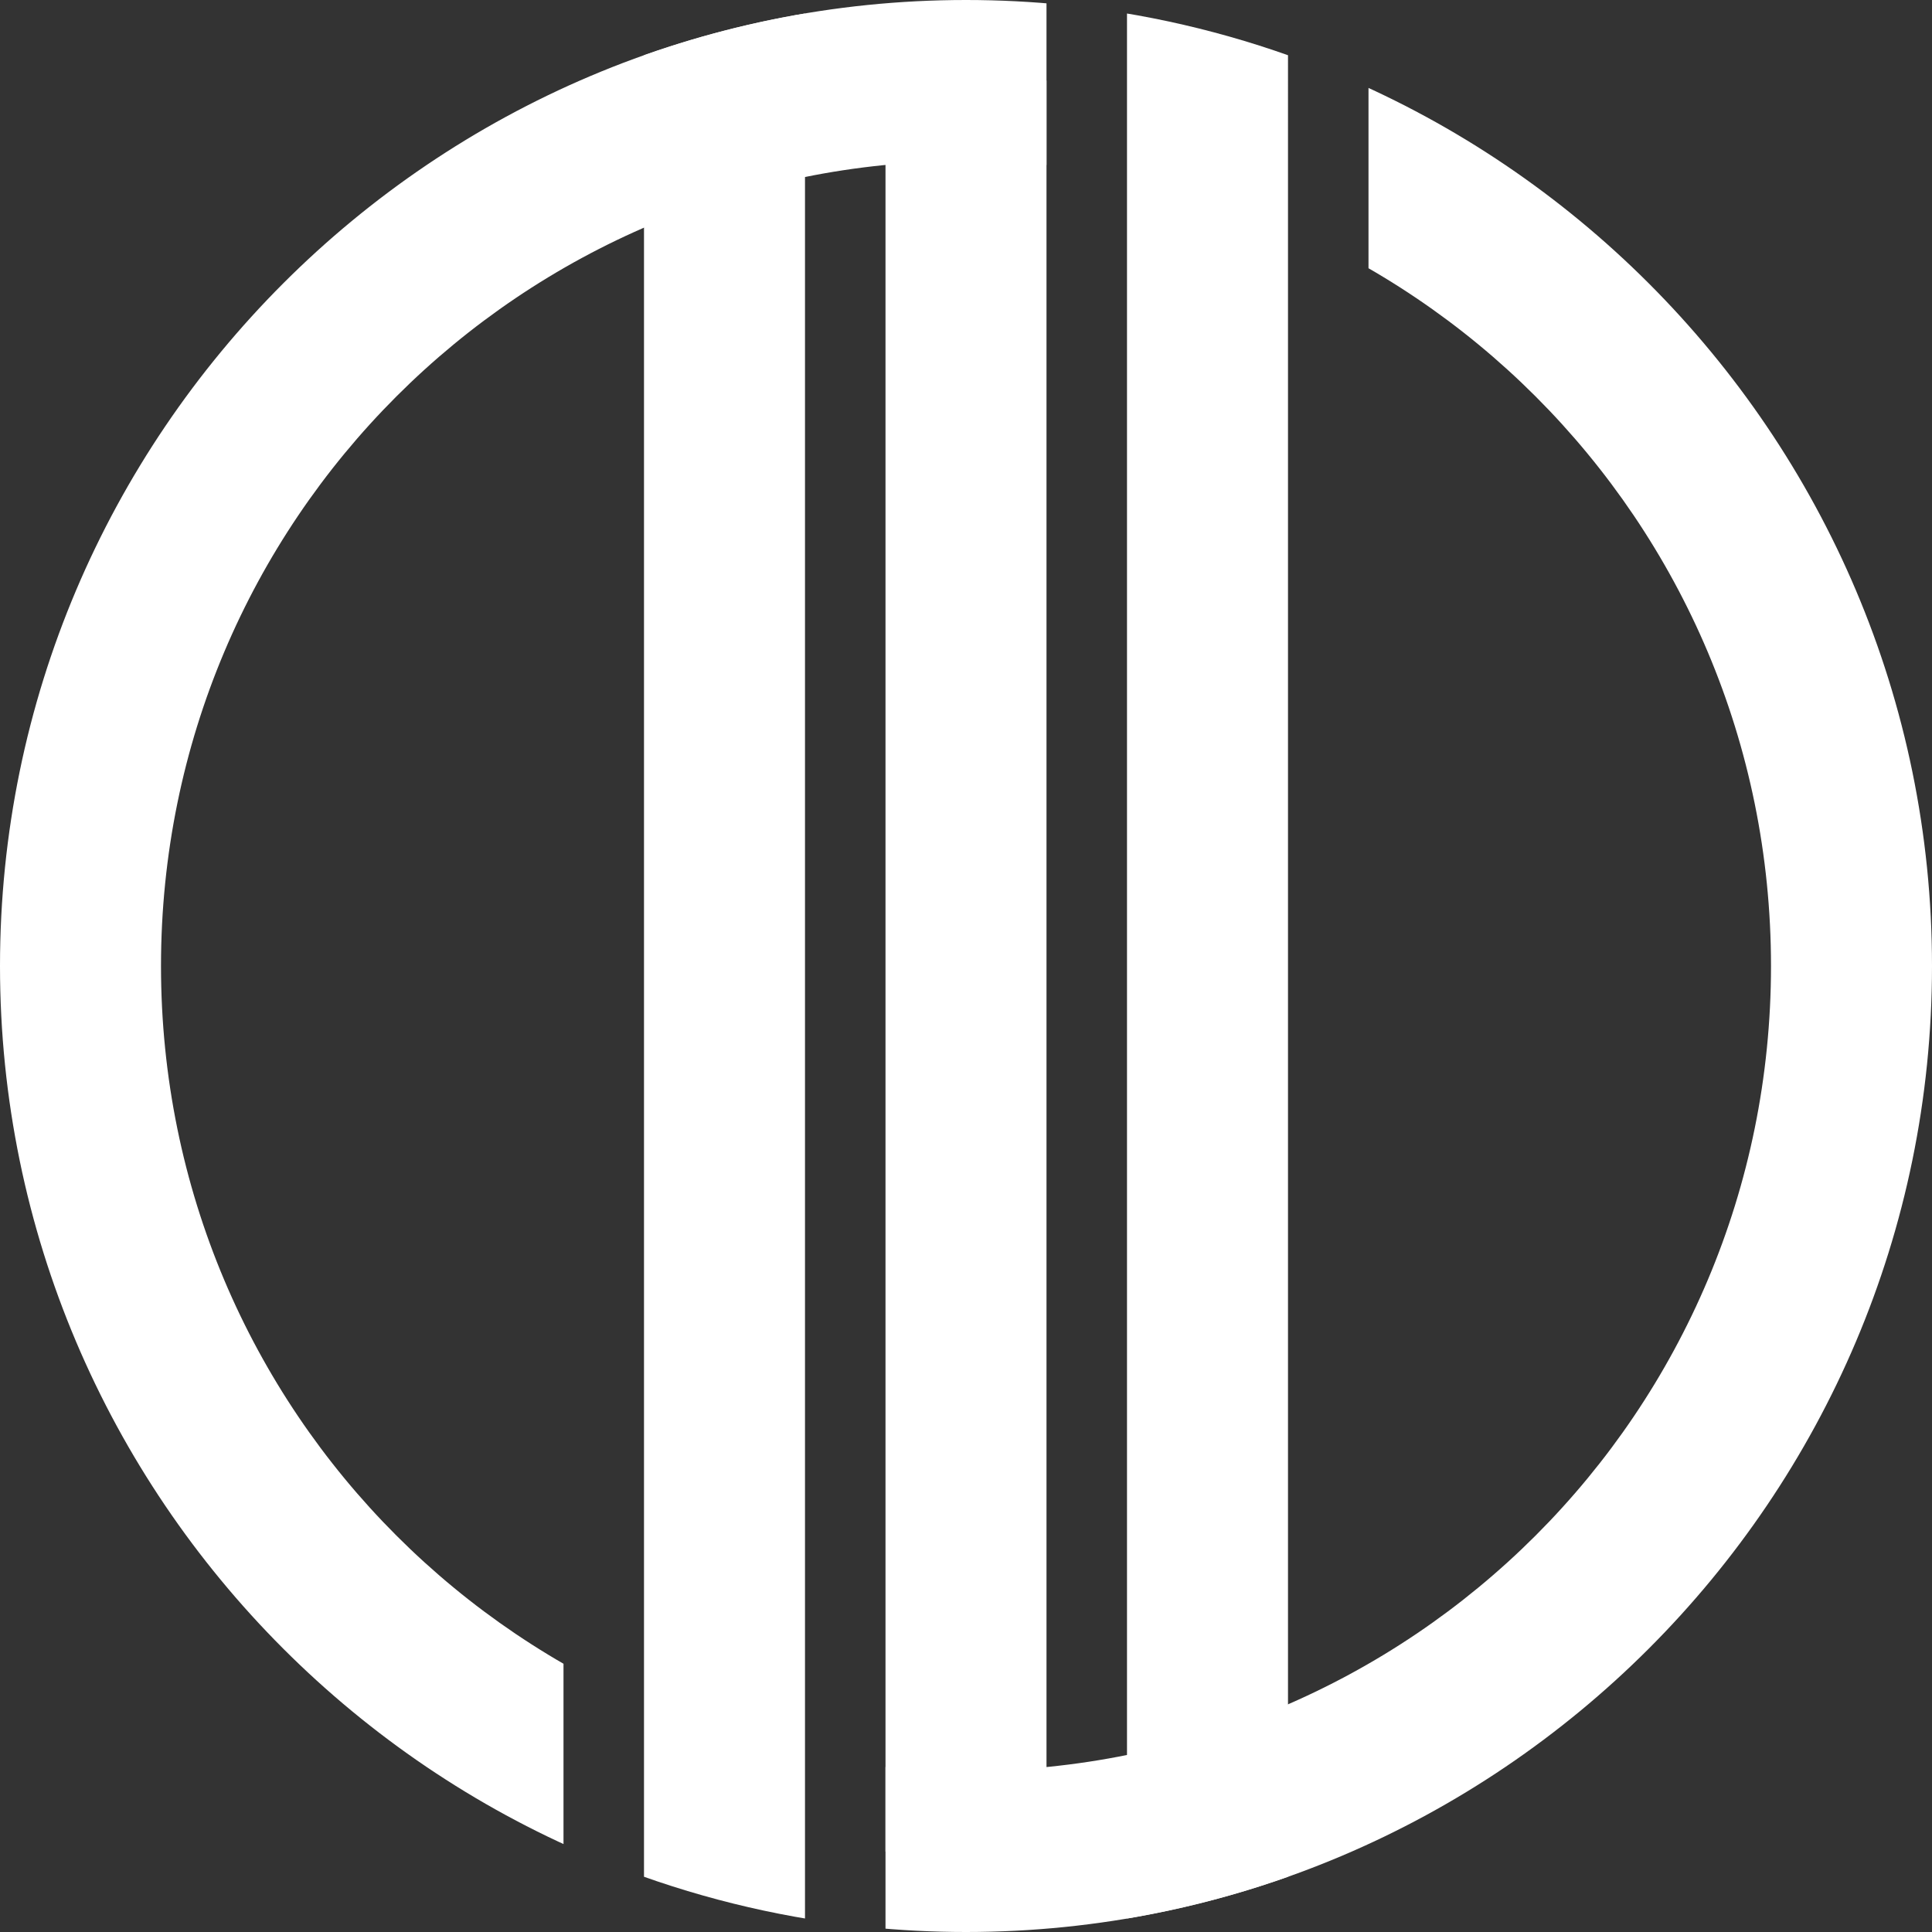 <svg xmlns="http://www.w3.org/2000/svg" width="480" height="480"><rect width="100%" height="100%" fill="#333333" stroke="none"/><defs><clipPath id="a"><path d="M0 0h270v250h80V0h150v500H230V250h-80v250H0z"/></clipPath><clipPath id="b"><circle cx="250" cy="250" r="240"/></clipPath></defs><g clip-path="url(#a)" style="stroke:none;fill:#fff" transform="translate(-10 -10)"><path d="M250 10C117.689 10 10 117.689 10 250s107.689 240 240 240 240-107.689 240-240S382.311 10 250 10m0 40c110.694 0 200 89.306 200 200s-89.306 200-200 200S50 360.694 50 250 139.306 50 250 50" style="color:#000;fill:#fff;stroke:none;fill-opacity:1"/></g><g stroke="#030" stroke-width="40" clip-path="url(#b)" style="stroke:none;fill:#fff;fill-opacity:1" transform="translate(-10 -10)"><g style="stroke:none;fill:#fff;fill-opacity:1"><path d="M190 0v500m60-470v440M310 0v500" style="color:#000;fill:#fff;stroke:none;stroke-width:40;fill-opacity:1"/><path d="M160-10v500h40V-10zm120 0v500h40V-10zm-60 30v440h40V20z" style="color:#000;fill:#fff;stroke:none;fill-opacity:1" transform="translate(10 10)"/></g></g></svg>